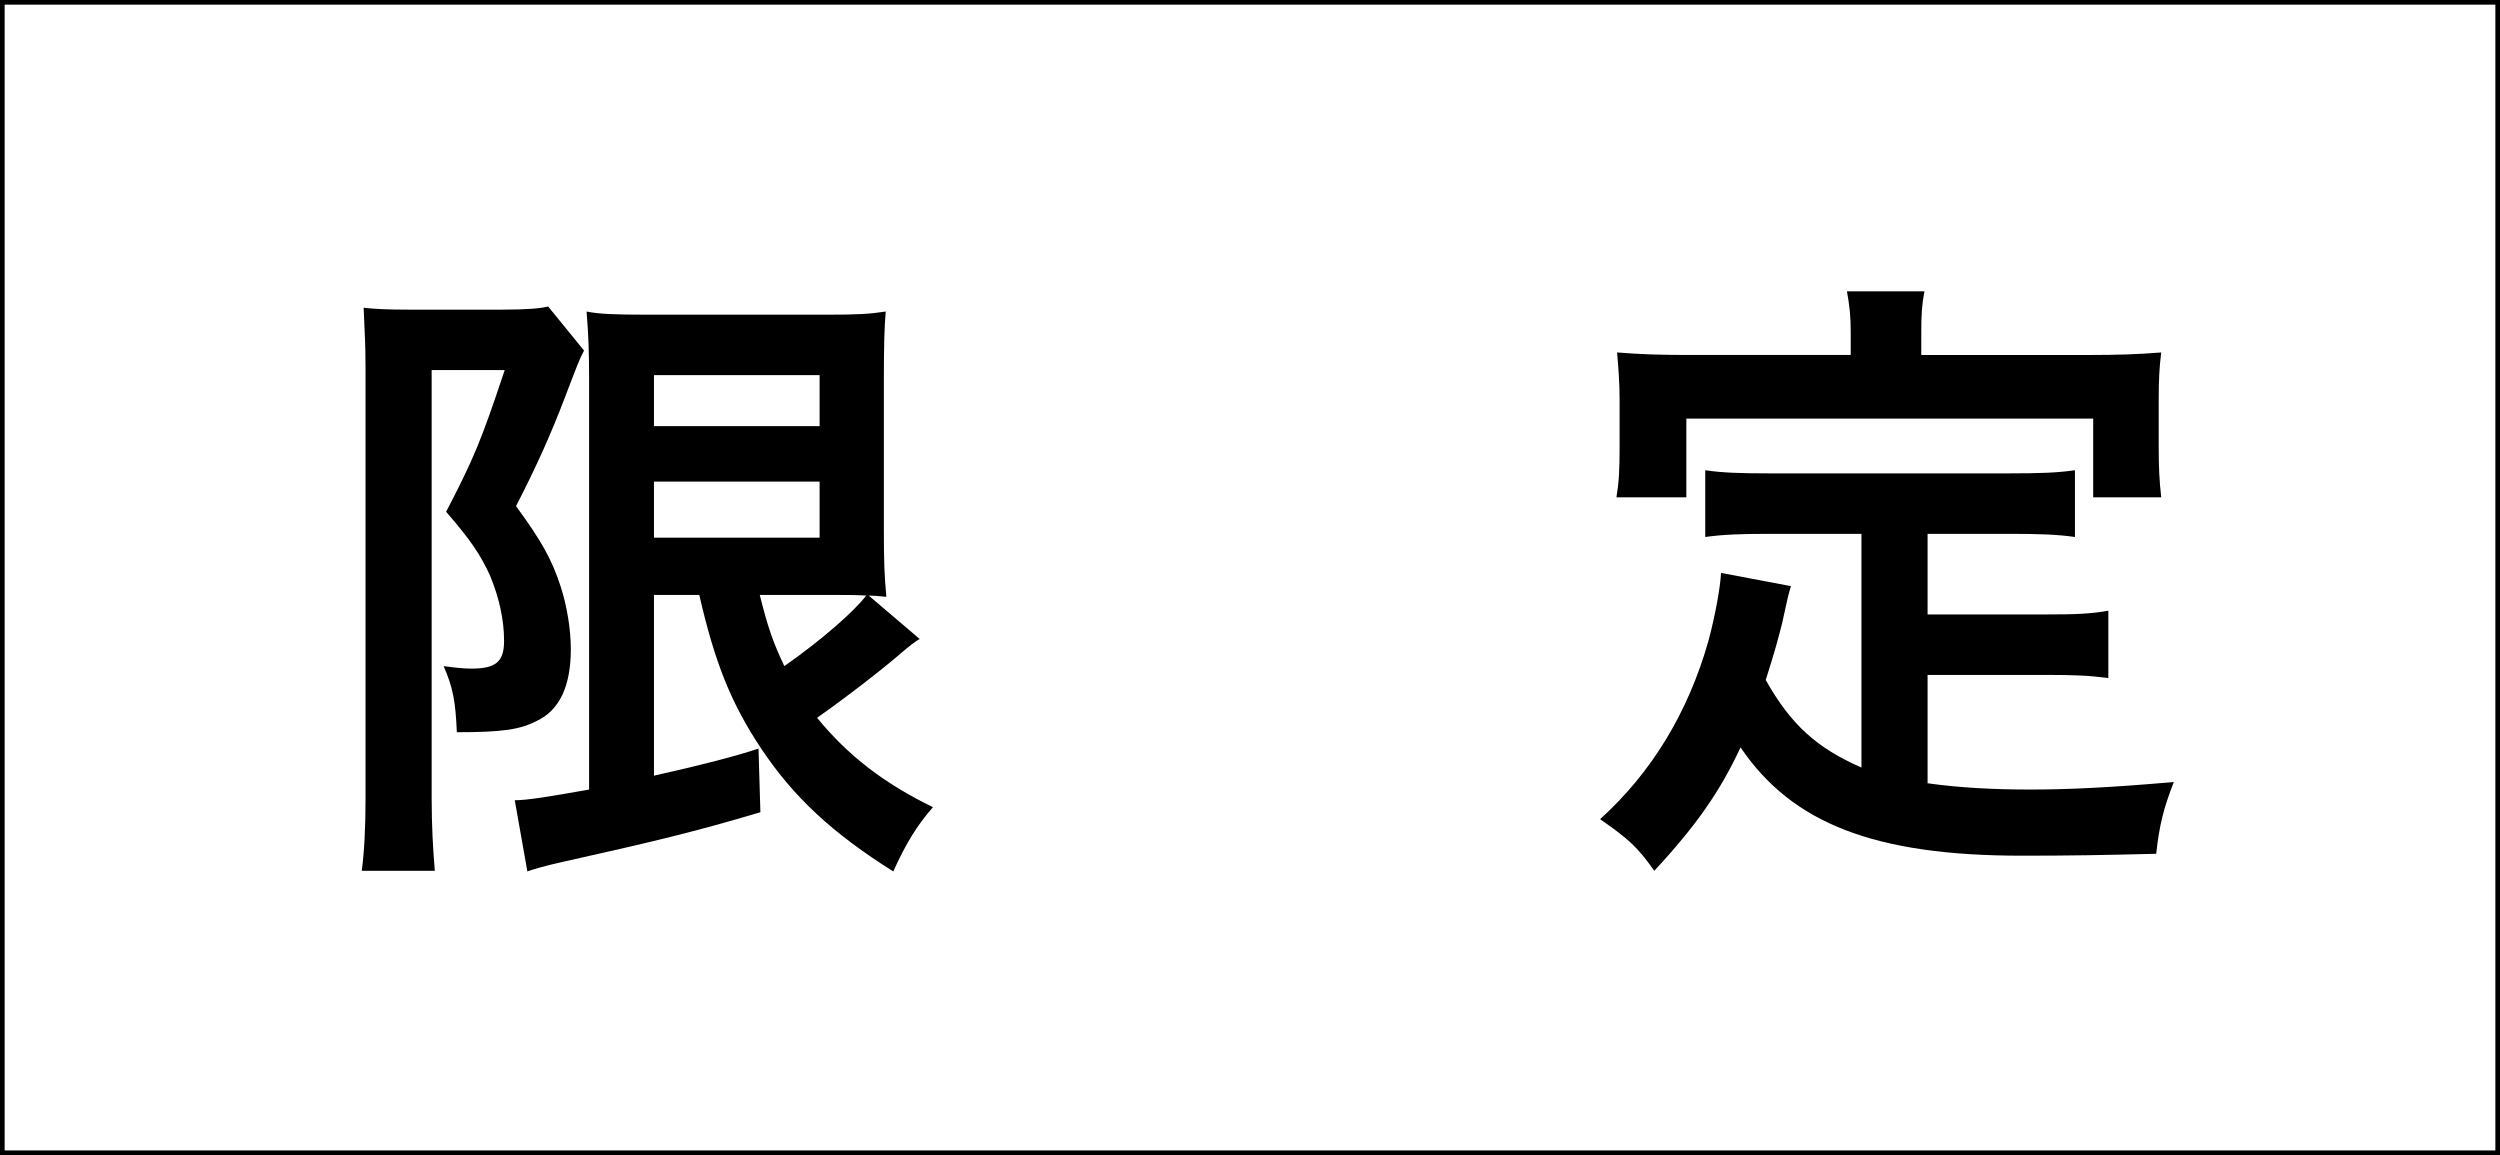 <?xml version="1.0" encoding="UTF-8"?>
<svg id="_レイヤー_2" data-name=" レイヤー 2" xmlns="http://www.w3.org/2000/svg" width="47.607mm" height="21.996mm" viewBox="0 0 134.949 62.35">
  <rect x="0" y="0" width="134.949" height="62.35" fill="#808080" stroke="none"/>
  <defs>
    <style>
      .cls-1 {
        fill: #fff;
        stroke: #000;
        stroke-miterlimit: 10;
        stroke-width: .25px;
      }
    </style>
  </defs>
  <rect class="cls-1" x=".125" y=".125" width="134.699" height="62.1"/>
  <g>
    <path d="m19.73,19.739c0-1.054-.034-1.632-.102-3.127.612.068,1.258.102,2.482.102h4.998c1.36,0,2.074-.068,2.481-.17l1.938,2.379c-.238.442-.34.714-1.054,2.584-.714,1.87-1.496,3.638-2.618,5.813,1.394,1.904,1.938,2.89,2.414,4.352.34,1.054.544,2.312.544,3.365,0,2.006-.612,3.298-1.836,3.876-.918.476-1.87.611-4.317.611-.068-1.632-.204-2.413-.714-3.569.476.068,1.054.136,1.496.136,1.326,0,1.768-.374,1.768-1.495,0-1.156-.272-2.346-.748-3.502-.51-1.122-1.02-1.904-2.38-3.468,1.496-2.89,1.87-3.773,3.162-7.649h-3.943v23.118c0,1.428.068,2.686.17,3.909h-3.943c.136-1.02.204-2.312.204-3.909v-23.356Zm15.571,12.375v9.756q3.808-.85,5.643-1.462l.102,3.435c-3.536,1.054-5.813,1.598-10.845,2.72-.748.17-1.36.34-1.734.476l-.68-3.842c.68,0,1.904-.204,4.012-.578v-22.165c0-1.53-.034-2.346-.136-3.638.68.136,1.496.17,3.264.17h9.723c1.632,0,2.278-.034,3.162-.17-.068.816-.102,1.598-.102,3.773v7.921c0,1.938.034,2.583.136,3.706q-.646-.068-.952-.068l2.753,2.346c-.17.068-.68.476-.952.714-1.054.918-3.128,2.516-4.59,3.536,1.666,2.039,3.604,3.535,6.255,4.827-.884,1.02-1.428,1.904-2.142,3.468-3.298-2.074-5.372-4.012-7.105-6.596-1.632-2.447-2.516-4.623-3.366-8.329h-2.447Zm0-9.111h8.941v-2.753h-8.941v2.753Zm0,6.018h8.941v-3.026h-8.941v3.026Zm5.711,3.094c.442,1.767.714,2.549,1.326,3.841,2.04-1.428,3.808-2.991,4.419-3.808-.442-.034-1.19-.034-1.666-.034h-4.08Z"/>
    <path d="m100.479,28.816h-4.997c-1.496,0-2.448.034-3.434.17v-3.604c.884.136,1.87.17,3.434.17h13.021c1.598,0,2.584-.034,3.502-.17v3.604c-.952-.136-1.938-.17-3.502-.17h-4.453v4.351h6.425c1.564,0,2.414-.033,3.332-.203v3.637c-1.021-.136-1.836-.17-3.332-.17h-6.425v5.848c1.665.238,3.535.34,5.541.34,1.972,0,4.283-.102,7.751-.407-.544,1.394-.781,2.312-.951,3.875-2.788.068-4.556.103-7.241.103-7.956,0-12.409-1.734-15.197-5.848-1.088,2.346-2.38,4.216-4.657,6.663-.884-1.258-1.36-1.7-2.924-2.788,2.788-2.516,4.76-5.779,5.848-9.62.374-1.395.646-2.924.68-3.672l3.773.714c-.17.578-.17.612-.476,2.006-.17.68-.374,1.462-.884,3.06,1.359,2.414,2.754,3.672,5.167,4.726v-12.613Zm-.578-10.913c0-.85-.067-1.428-.203-2.176h4.182c-.137.714-.17,1.258-.17,2.142v1.292h9.179c1.359,0,2.516-.034,3.773-.136-.102.782-.136,1.53-.136,2.516v2.651c0,.986.034,1.768.136,2.652h-3.672v-4.25h-21.962v4.25h-3.773c.137-.816.17-1.496.17-2.686v-2.618c0-.884-.067-1.734-.136-2.516,1.224.102,2.38.136,3.739.136h8.873v-1.258Z"/>
  </g>
</svg>